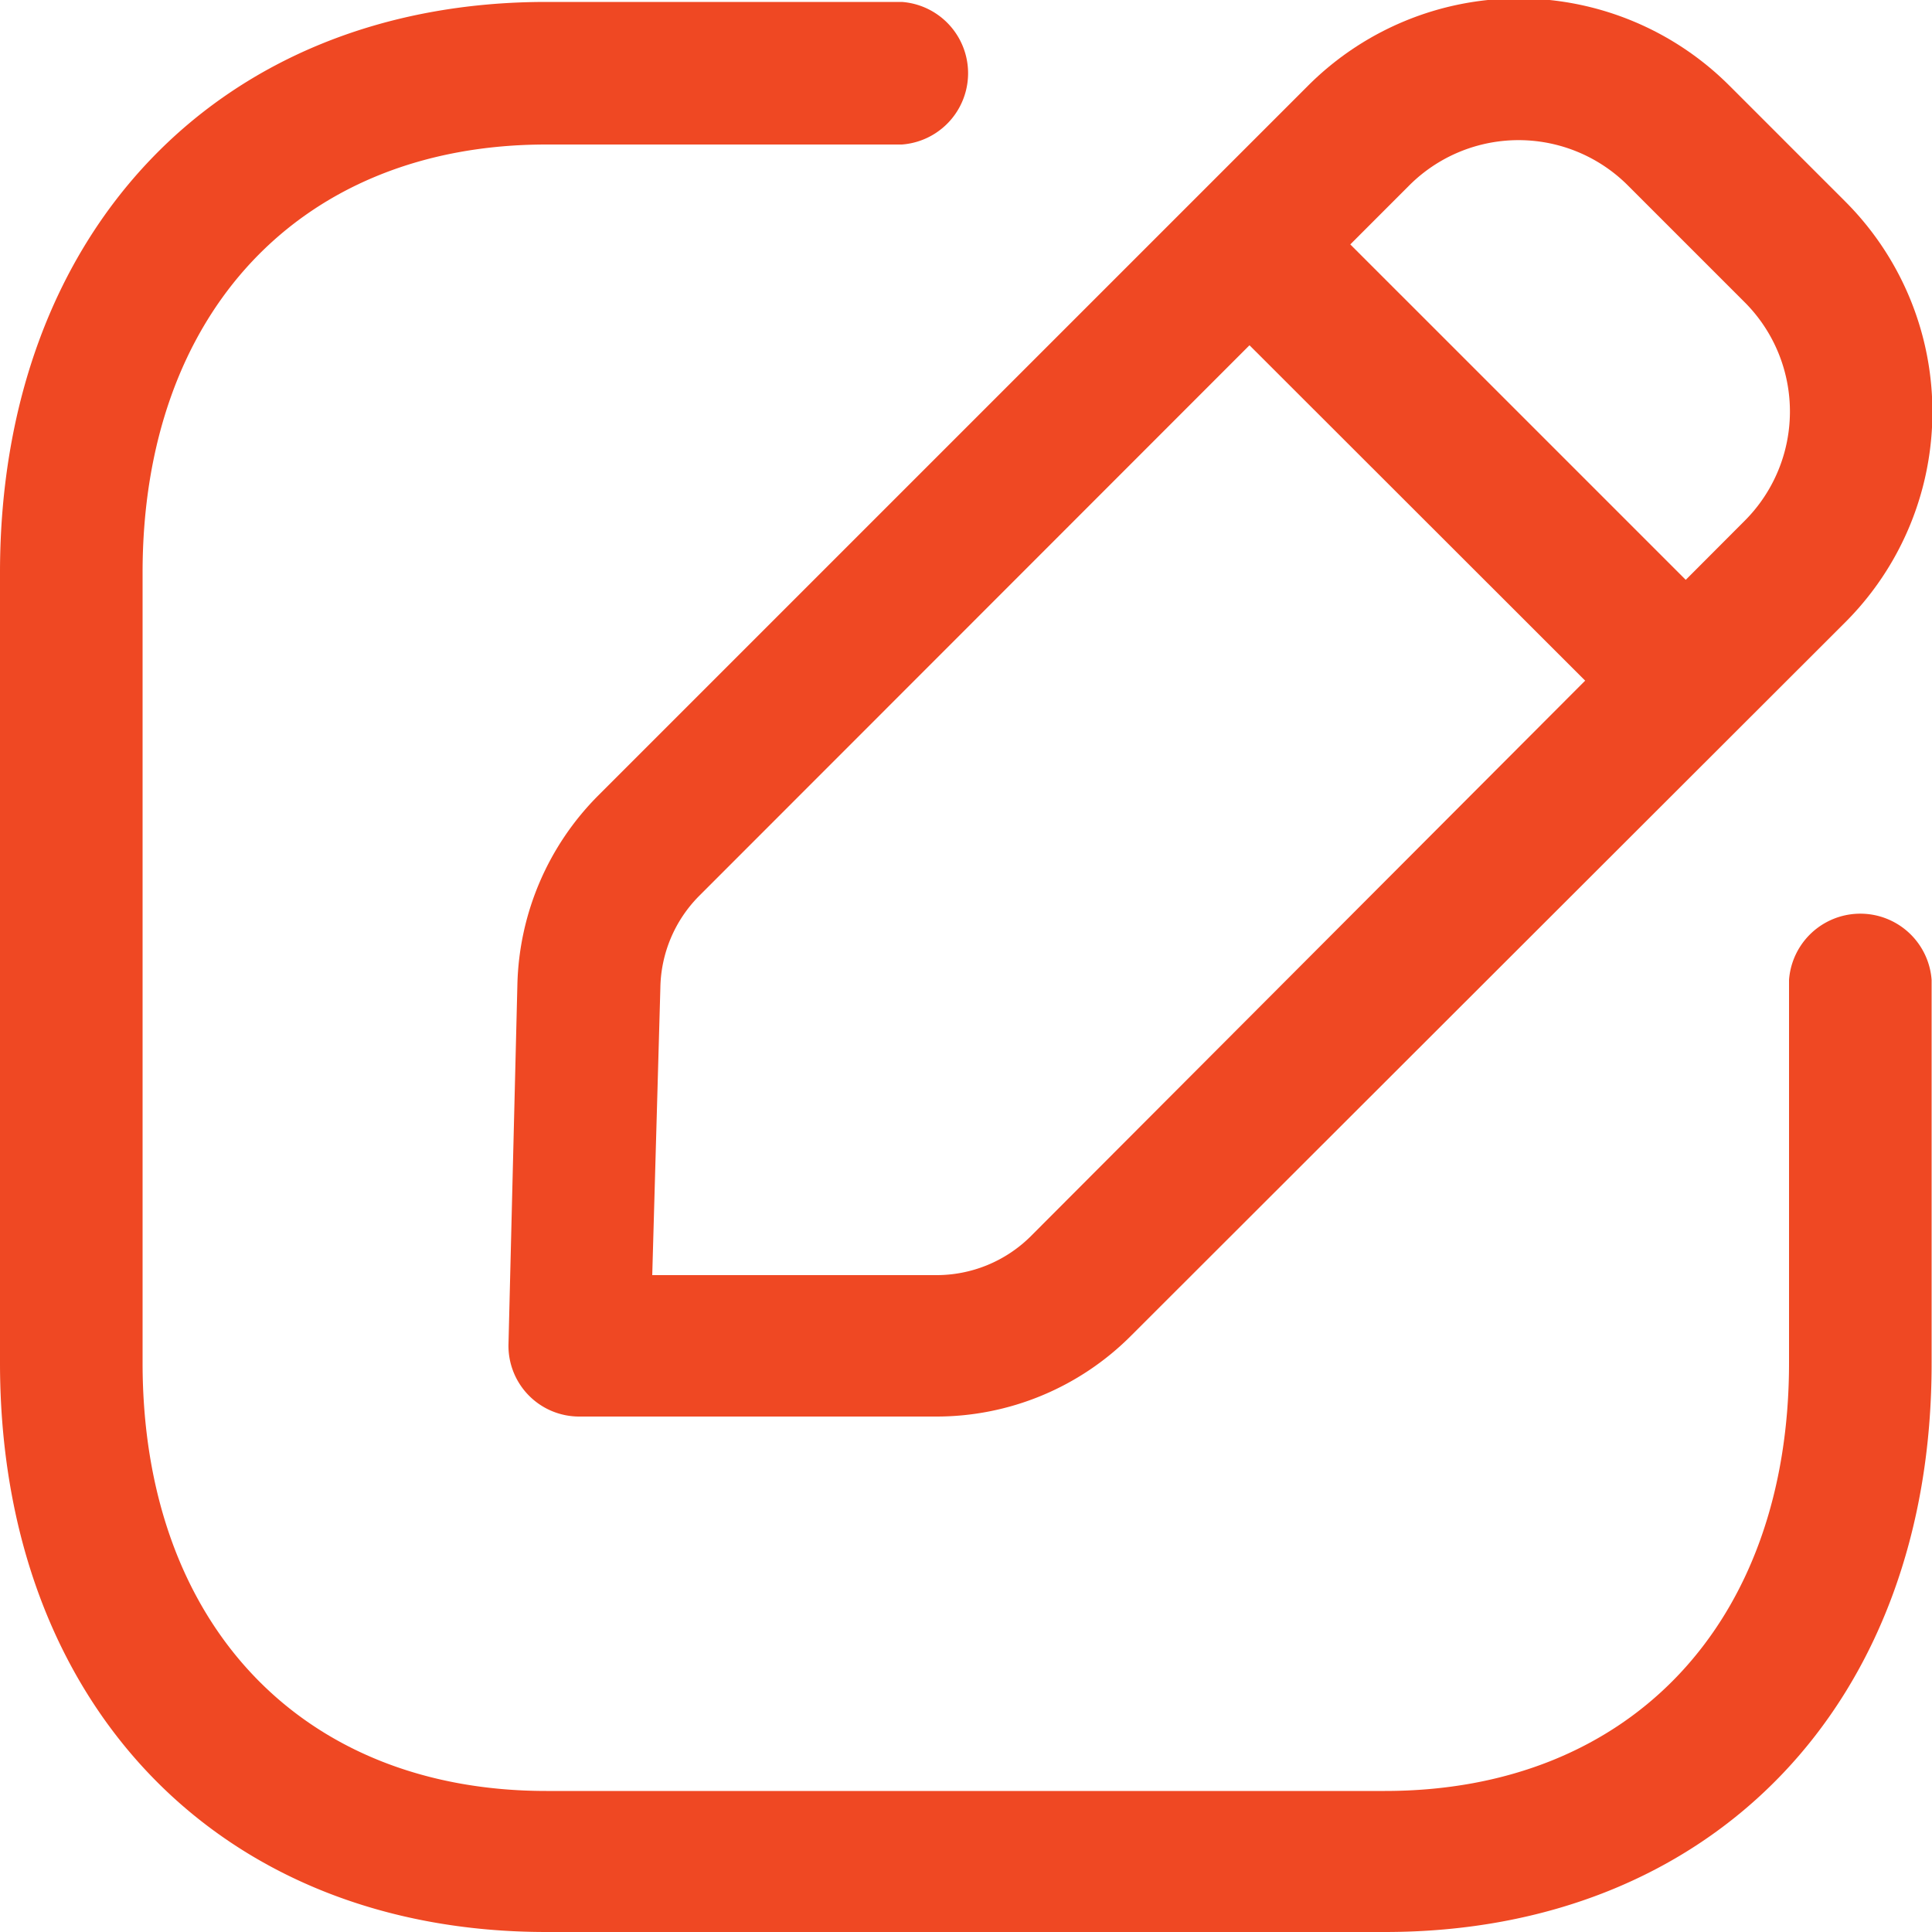 <svg id="Layer_1" data-name="Layer 1" xmlns="http://www.w3.org/2000/svg" viewBox="0 0 50 50"><defs><style>.cls-1{fill:#ef4823;}</style></defs><path class="cls-1" d="M35.84,50H14.14C5.68,50,0,44.1,0,35.27V14.82C0,6,5.68.05,14.14.05h9.2a1.85,1.85,0,0,1,0,3.69h-9.2C7.79,3.74,3.69,8.09,3.69,14.82V35.27c0,6.73,4.1,11.08,10.45,11.08h21.7c6.35,0,10.46-4.35,10.46-11.08V25.36a1.85,1.85,0,0,1,3.69,0v9.91C50,44.1,44.3,50,35.84,50Z"/><path class="cls-1" d="M24.2,36.66H15a1.83,1.83,0,0,1-1.84-1.89l.23-9.29a7.17,7.17,0,0,1,2.1-4.9L33.86,2.21a7.71,7.71,0,0,1,10.89,0l3,3a7.7,7.7,0,0,1,0,10.9L29.28,34.56A7.11,7.11,0,0,1,24.2,36.66ZM16.88,33H24.2a3.46,3.46,0,0,0,2.47-1L45.14,13.49a4,4,0,0,0,0-5.68l-3-3a4,4,0,0,0-5.68,0L18.09,23.19h0a3.45,3.45,0,0,0-1,2.38Zm-.09-11.09h0Z"/><path class="cls-1" d="M43.59,19.42a1.83,1.83,0,0,1-1.3-.54L31.06,7.66a1.85,1.85,0,0,1,2.61-2.61L44.9,16.28a1.83,1.83,0,0,1,0,2.6A1.86,1.86,0,0,1,43.59,19.42Z"/></svg>